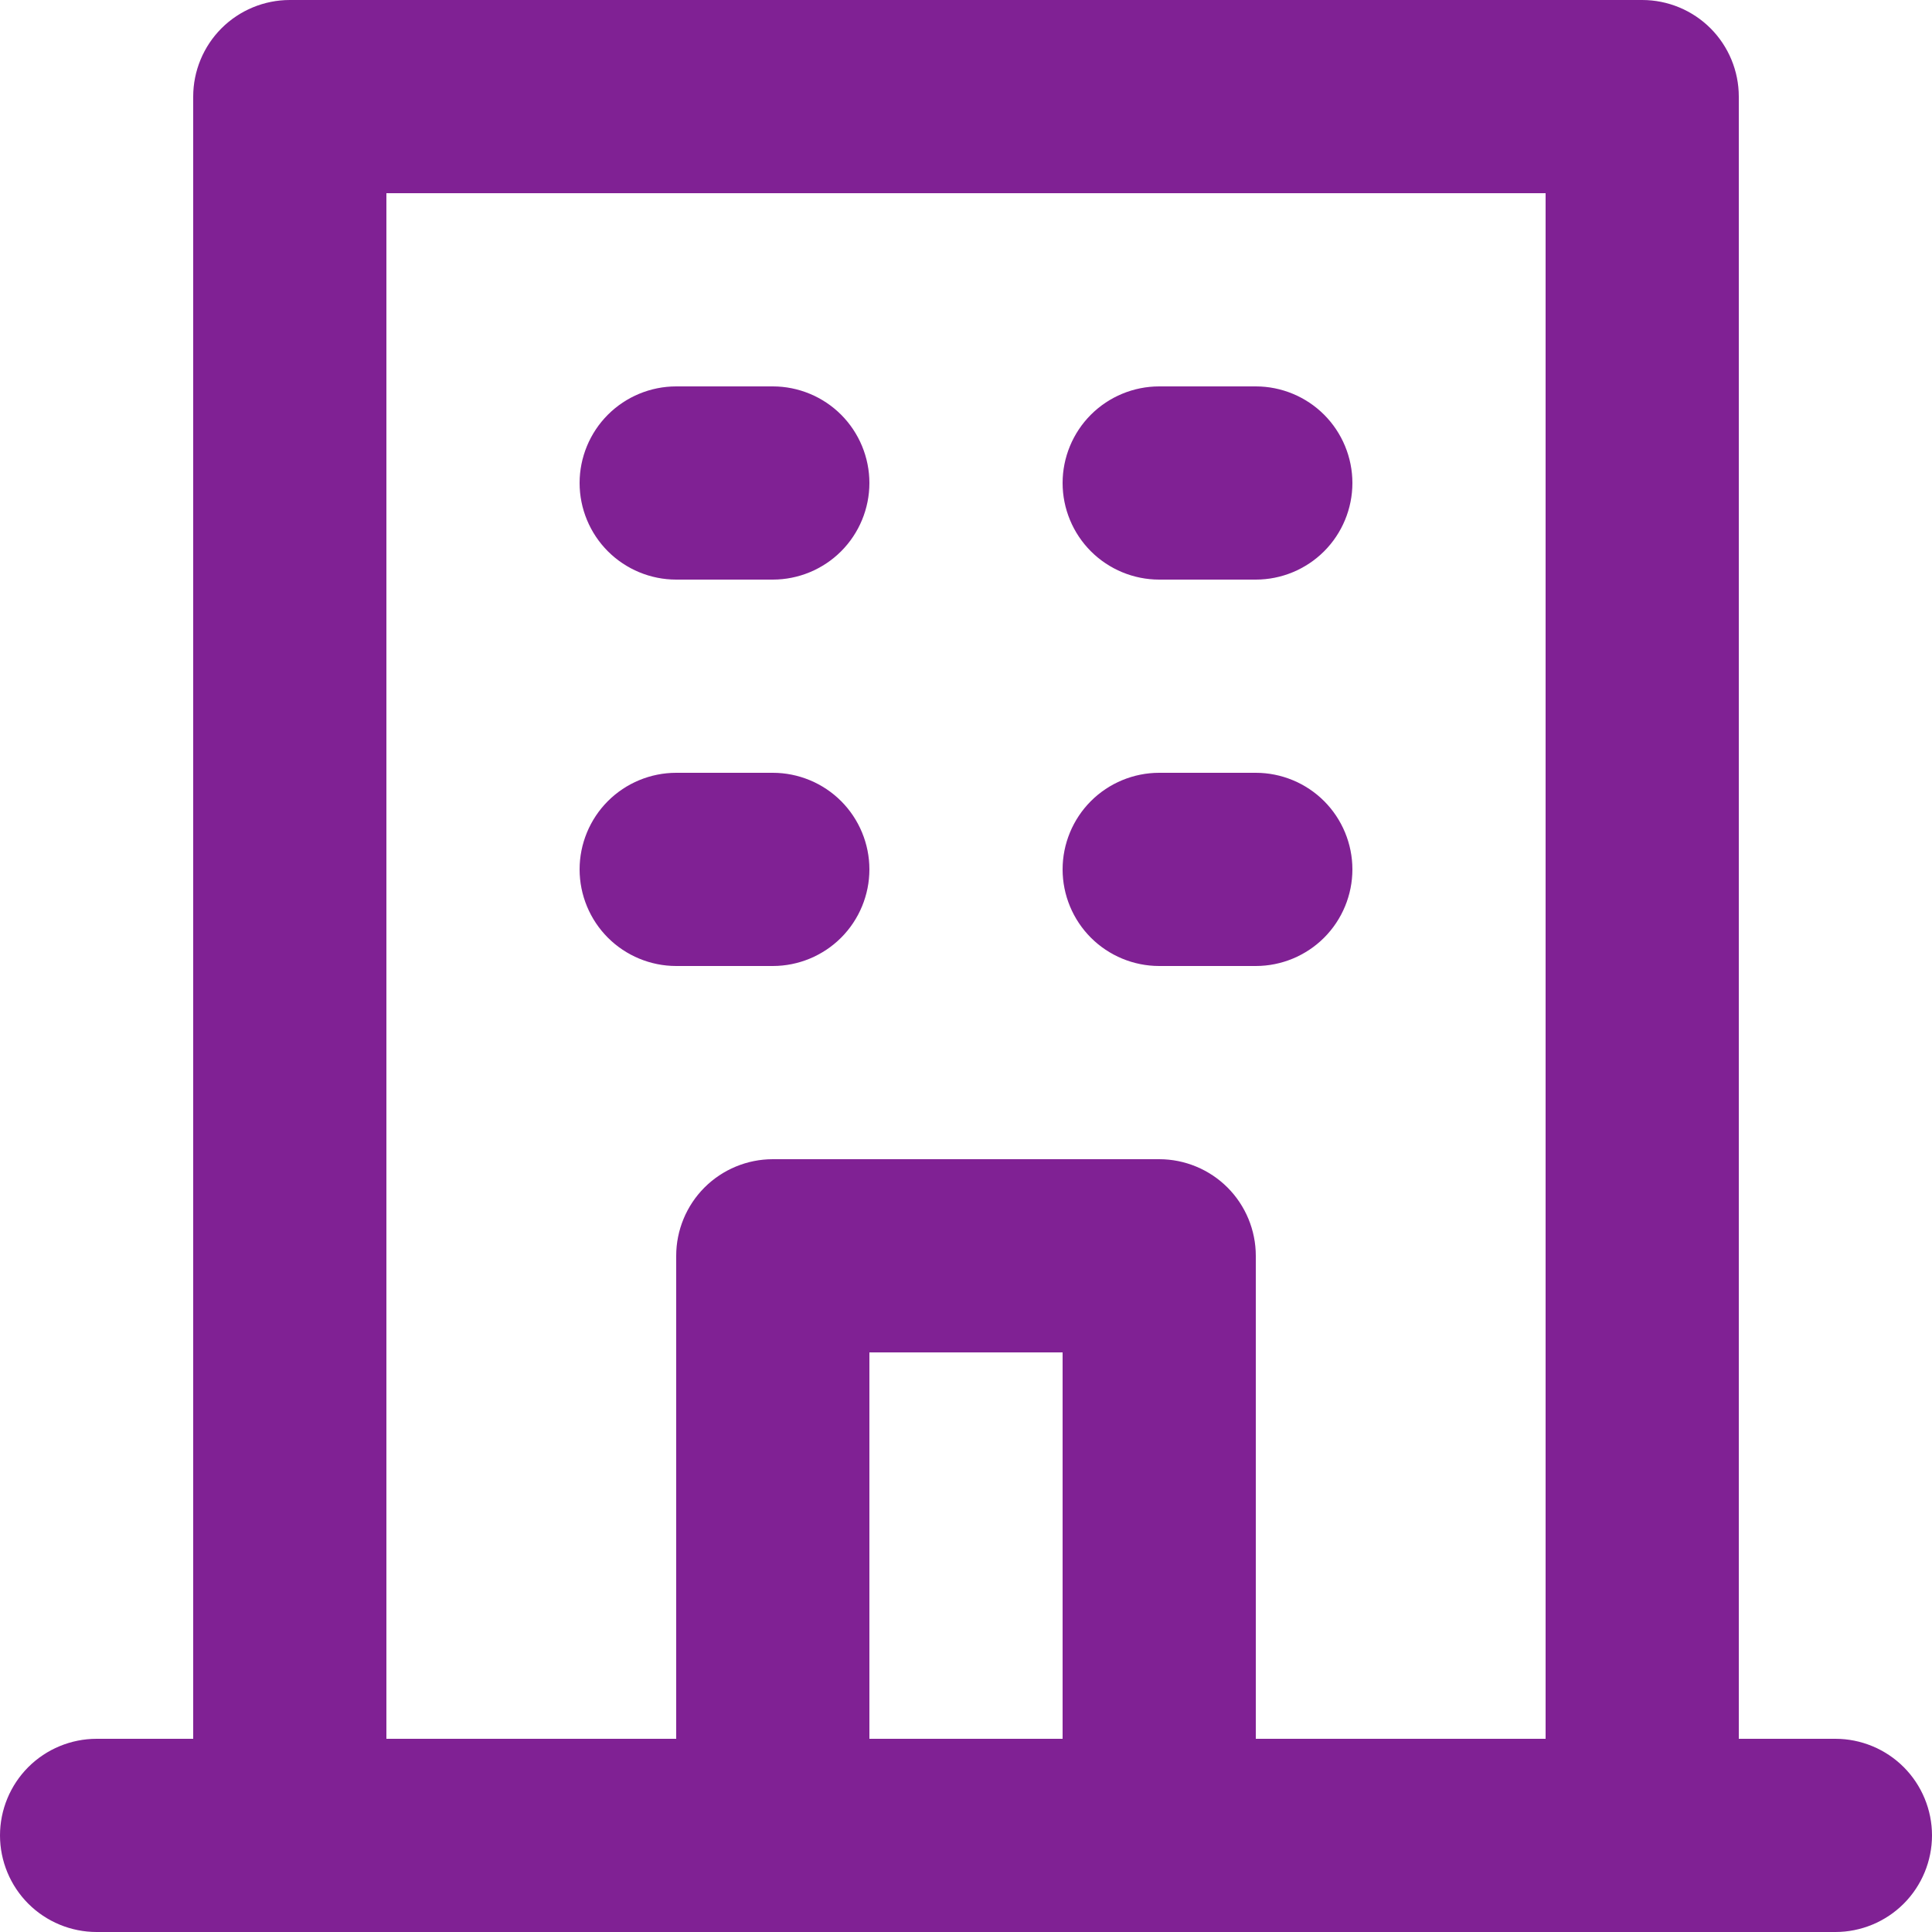 <svg width="17" height="17" viewBox="0 0 17 17" fill="none" xmlns="http://www.w3.org/2000/svg">
<path d="M10.2 5.1H11.05C11.275 5.1 11.492 5.01 11.651 4.851C11.81 4.692 11.9 4.475 11.9 4.25C11.9 4.025 11.81 3.808 11.651 3.649C11.492 3.49 11.275 3.4 11.05 3.4H10.2C9.975 3.4 9.758 3.49 9.599 3.649C9.44 3.808 9.35 4.025 9.35 4.25C9.35 4.475 9.44 4.692 9.599 4.851C9.758 5.01 9.975 5.1 10.2 5.1ZM10.2 8.5H11.05C11.275 8.5 11.492 8.41 11.651 8.251C11.81 8.092 11.9 7.875 11.9 7.65C11.9 7.425 11.81 7.208 11.651 7.049C11.492 6.89 11.275 6.8 11.05 6.8H10.2C9.975 6.8 9.758 6.89 9.599 7.049C9.44 7.208 9.35 7.425 9.35 7.65C9.35 7.875 9.44 8.092 9.599 8.251C9.758 8.41 9.975 8.5 10.2 8.5ZM5.95 5.1H6.8C7.025 5.1 7.242 5.01 7.401 4.851C7.56 4.692 7.65 4.475 7.65 4.25C7.65 4.025 7.56 3.808 7.401 3.649C7.242 3.49 7.025 3.4 6.8 3.4H5.95C5.725 3.4 5.508 3.49 5.349 3.649C5.19 3.808 5.1 4.025 5.1 4.25C5.1 4.475 5.19 4.692 5.349 4.851C5.508 5.01 5.725 5.1 5.95 5.1ZM5.95 8.5H6.8C7.025 8.5 7.242 8.41 7.401 8.251C7.56 8.092 7.65 7.875 7.65 7.65C7.65 7.425 7.56 7.208 7.401 7.049C7.242 6.89 7.025 6.8 6.8 6.8H5.95C5.725 6.8 5.508 6.89 5.349 7.049C5.19 7.208 5.1 7.425 5.1 7.65C5.1 7.875 5.19 8.092 5.349 8.251C5.508 8.41 5.725 8.5 5.95 8.5ZM16.15 15.3H15.3V0.85C15.3 0.625 15.21 0.408 15.051 0.249C14.892 0.09 14.675 0 14.45 0H2.55C2.325 0 2.108 0.09 1.949 0.249C1.79 0.408 1.7 0.625 1.7 0.85V15.3H0.85C0.625 15.3 0.408 15.39 0.249 15.549C0.09 15.708 0 15.925 0 16.15C0 16.375 0.09 16.592 0.249 16.751C0.408 16.91 0.625 17 0.85 17H16.15C16.375 17 16.592 16.91 16.751 16.751C16.91 16.592 17 16.375 17 16.15C17 15.925 16.91 15.708 16.751 15.549C16.592 15.39 16.375 15.3 16.15 15.3ZM9.35 15.3H7.65V11.9H9.35V15.3ZM13.6 15.3H11.05V11.05C11.05 10.825 10.96 10.608 10.801 10.449C10.642 10.29 10.425 10.2 10.2 10.2H6.8C6.575 10.2 6.358 10.29 6.199 10.449C6.04 10.608 5.95 10.825 5.95 11.05V15.3H3.4V1.7H13.6V15.3Z" fill="#802194"/>
</svg>
